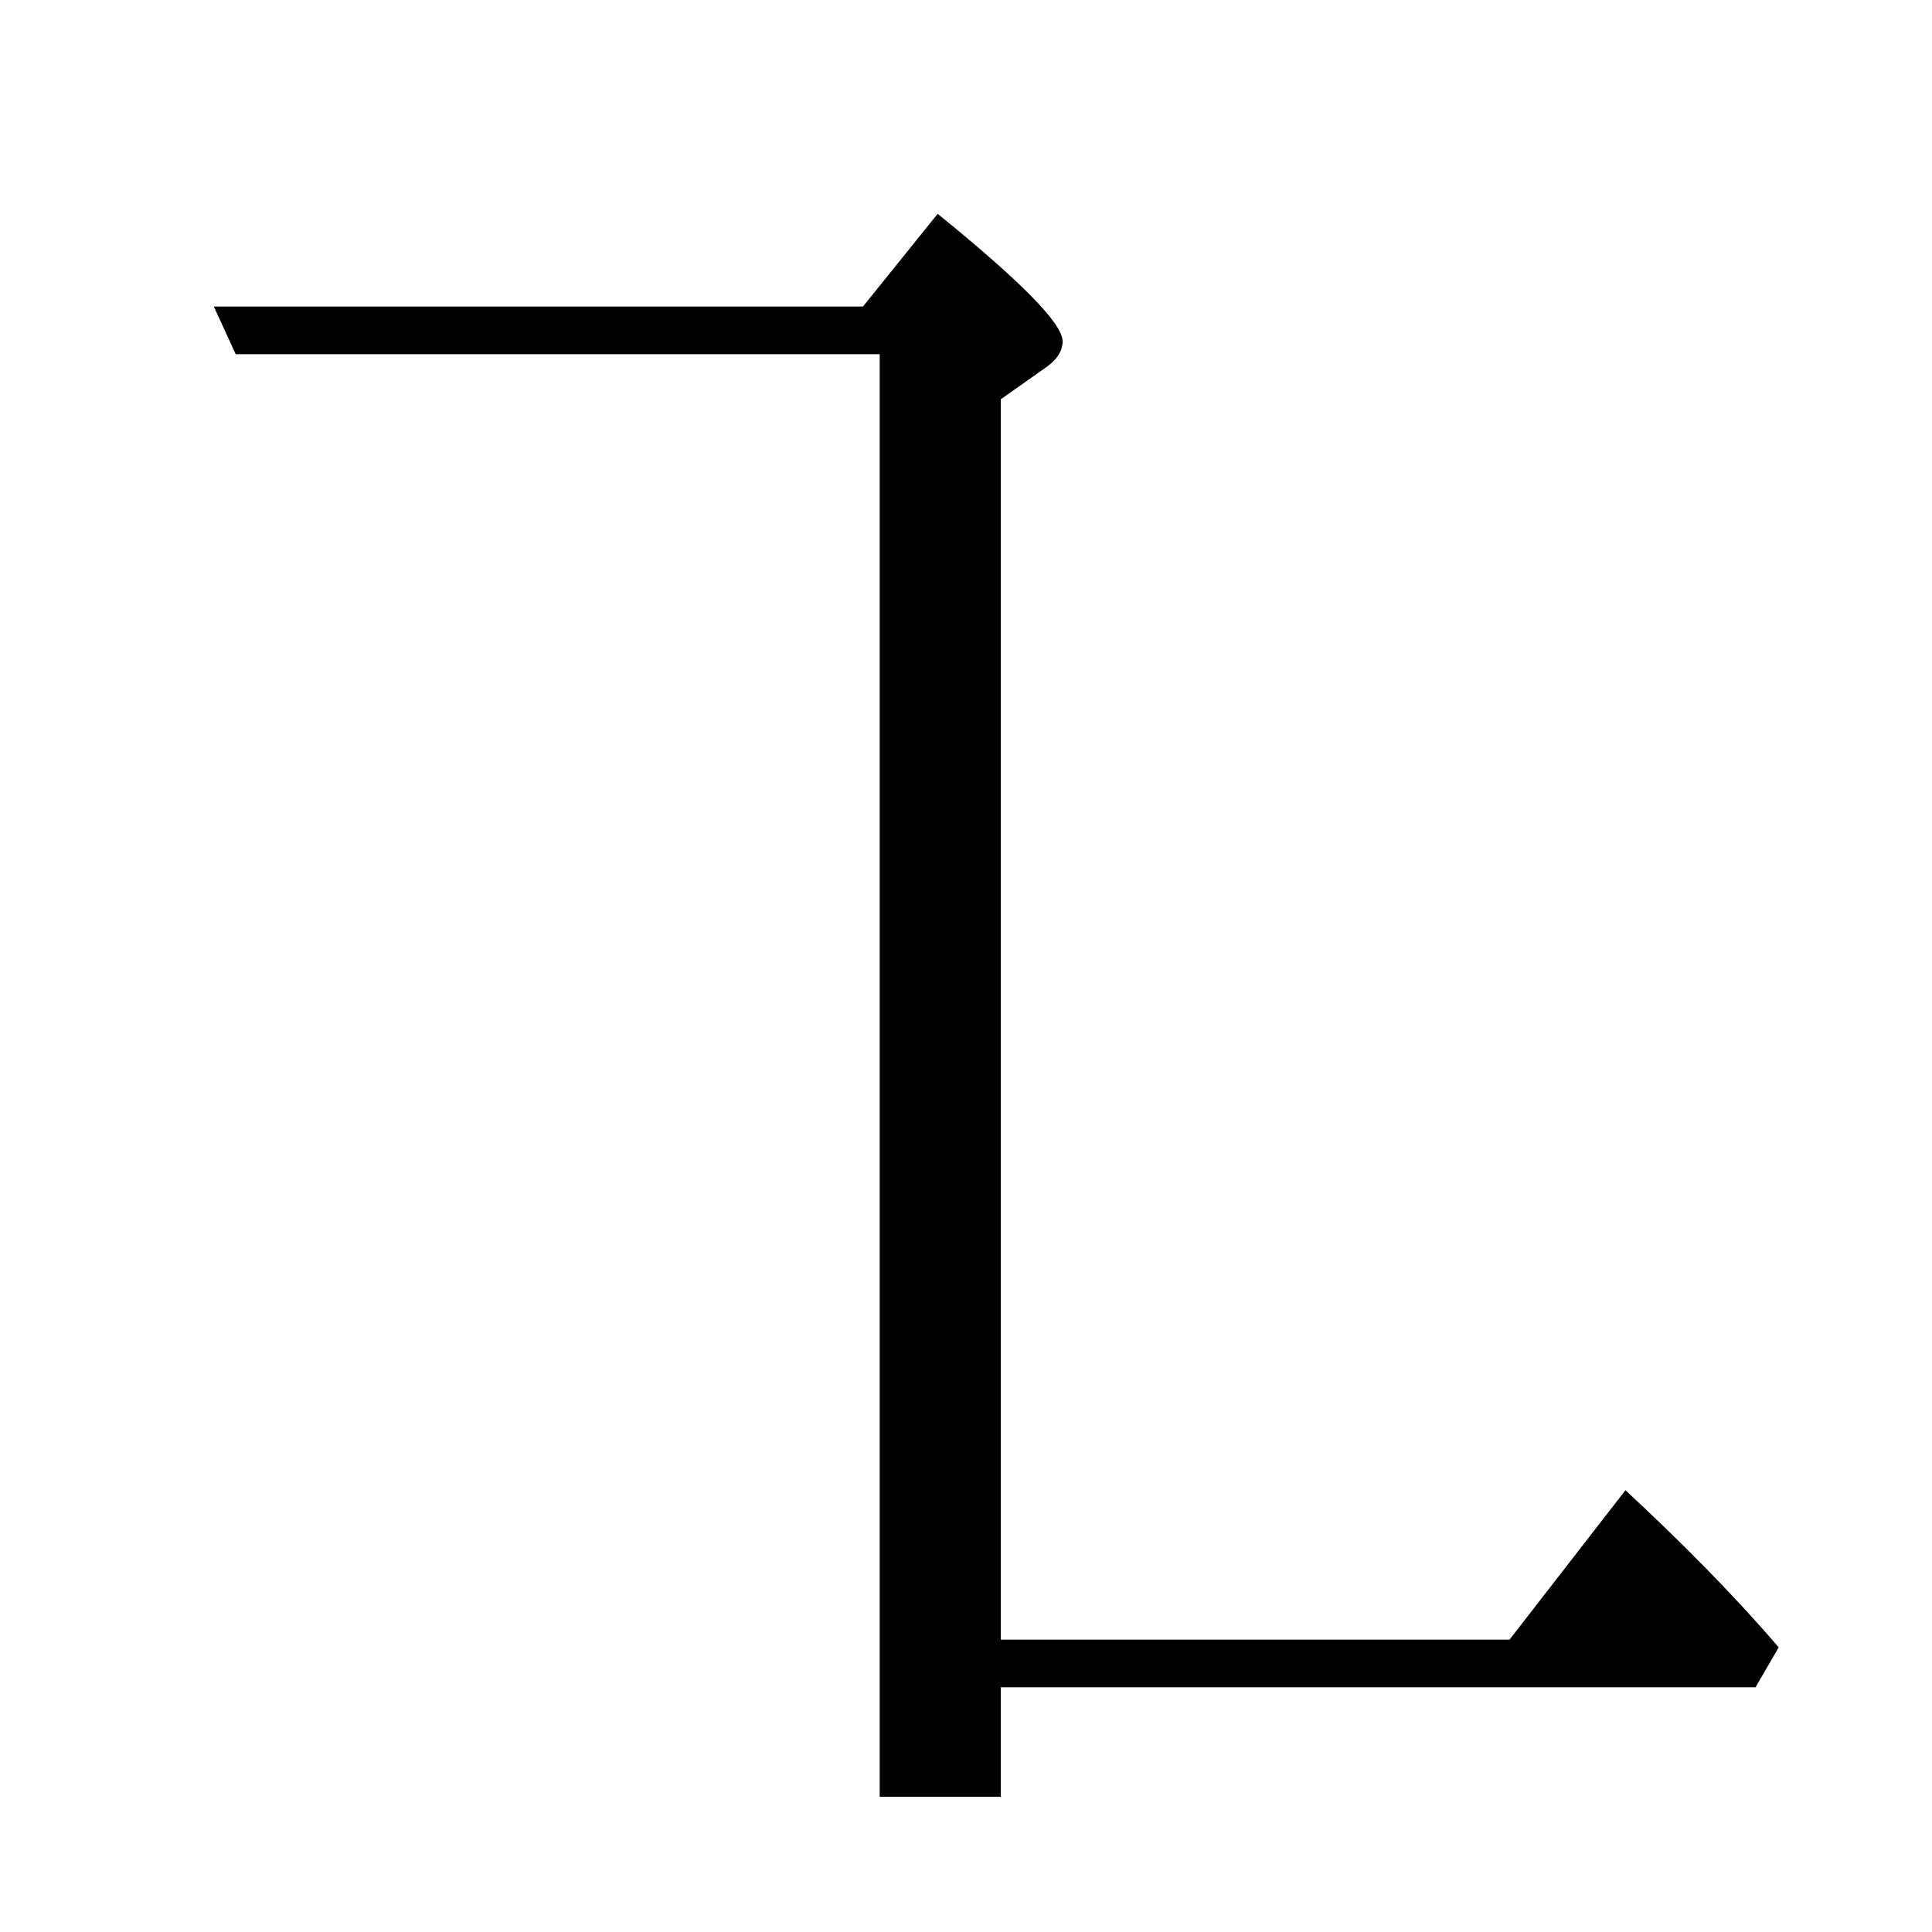 <?xml version="1.0" encoding="utf-8"?>
<!-- Generator: Adobe Illustrator 19.0.0, SVG Export Plug-In . SVG Version: 6.00 Build 0)  -->
<svg version="1.1" id="圖層_1" xmlns="http://www.w3.org/2000/svg" xmlns:xlink="http://www.w3.org/1999/xlink" x="0px" y="0px"
	 viewBox="45 -33.8 150 150" style="enable-background:new 45 -33.8 150 150;" xml:space="preserve">
<style type="text/css">
	.st0{enable-background:new    ;}
</style>
<g class="st0">
	<path d="M122.6,93.5h39.6l9-11.6c4.2,3.9,8.2,7.9,11.9,12.2l-1.8,3.1h-58.6v8.5h-9.4V-6.3h-50L61.6-10H112l5.8-7.2
		c6.4,5.2,9.7,8.5,9.7,9.9c0,0.8-0.5,1.5-1.4,2.1l-3.4,2.4V93.5z"/>
</g>
</svg>

